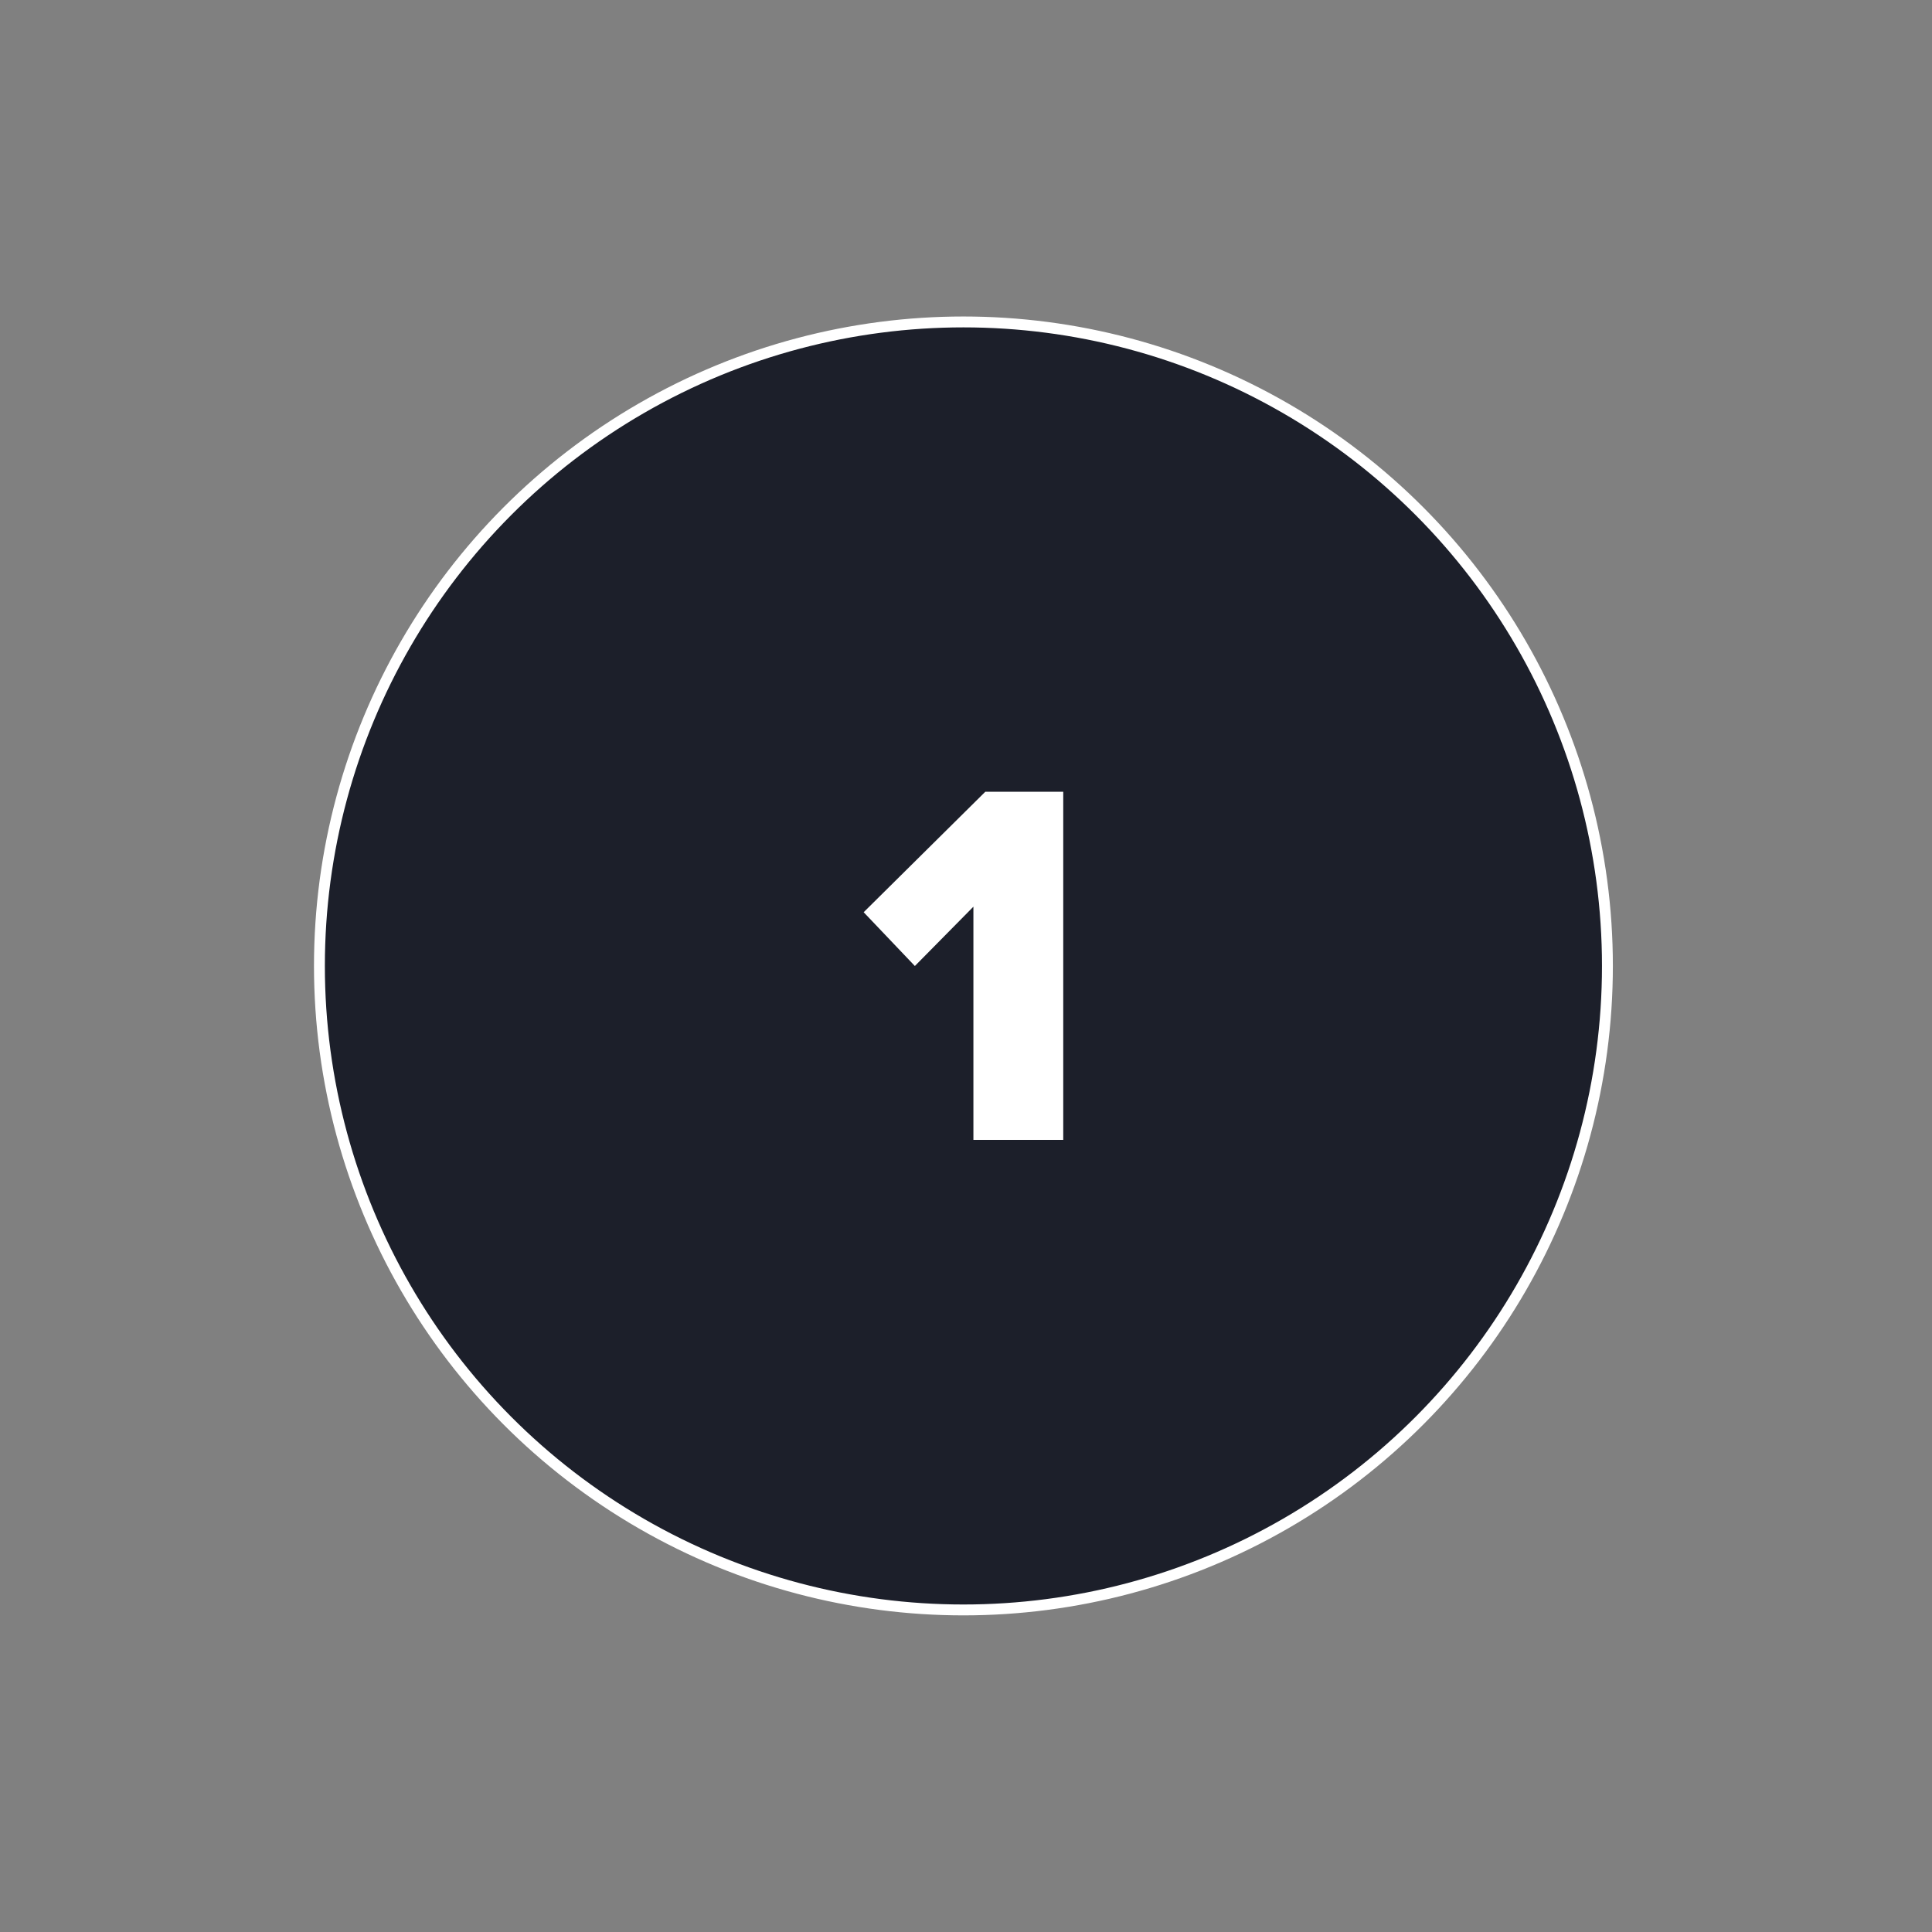 <svg id="Layer_1" data-name="Layer 1" xmlns="http://www.w3.org/2000/svg" viewBox="0 0 300 300"><rect x="0" y="0" width="300" height="300" fill="#808080" stroke="none"/><defs><style>.cls-1{fill:#1c1f2a;stroke:#fff;stroke-miterlimit:10;stroke-width:1.69px;}.cls-2{fill:#fff;}</style></defs><circle class="cls-1" cx="149.6" cy="149.99" r="100"/><path class="cls-2" d="M151.15,140.79,142.06,150l-7.95-8.35L153,122.94H165.1V177H151.15Z"/></svg>
